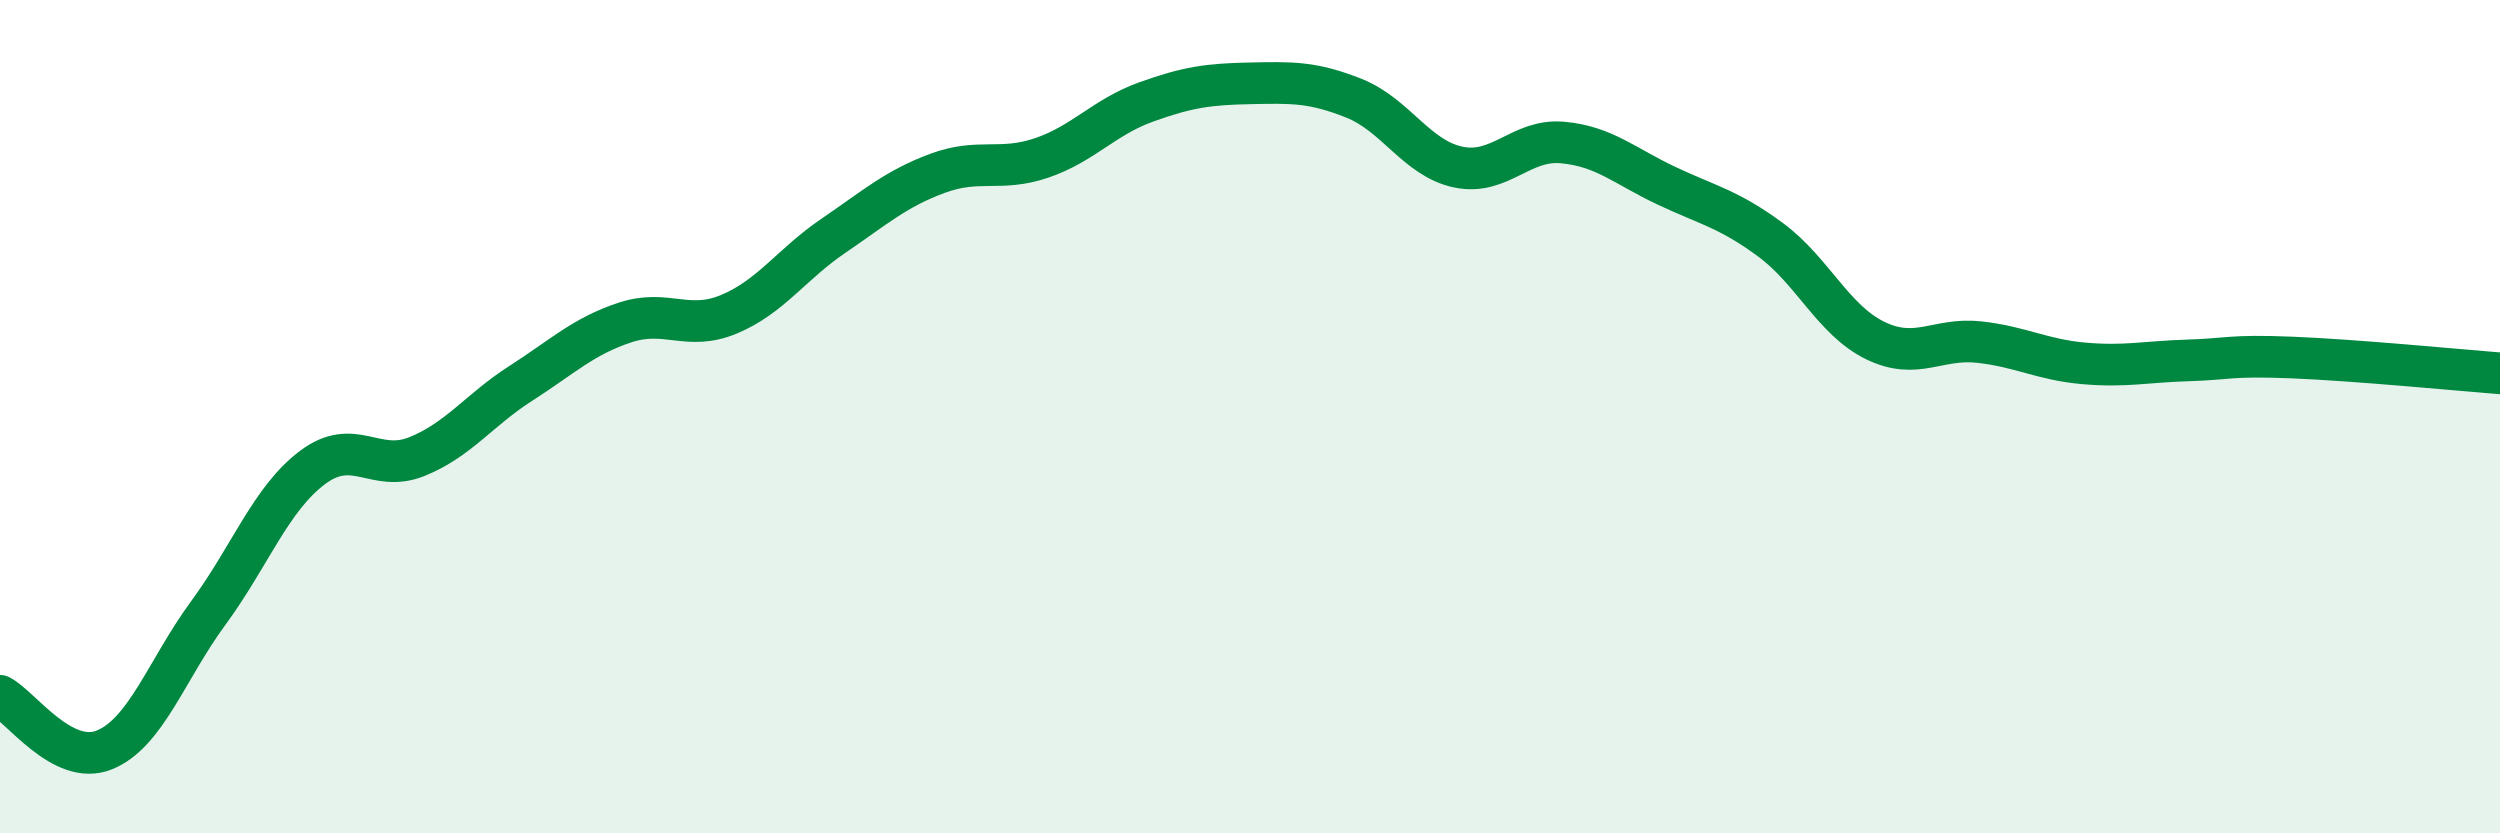 
    <svg width="60" height="20" viewBox="0 0 60 20" xmlns="http://www.w3.org/2000/svg">
      <path
        d="M 0,16.7 C 0.5,16.96 1.5,18.4 2.5,18 C 3.5,17.6 4,16.07 5,14.71 C 6,13.35 6.5,11.97 7.5,11.22 C 8.5,10.47 9,11.36 10,10.96 C 11,10.56 11.5,9.84 12.5,9.2 C 13.5,8.56 14,8.07 15,7.74 C 16,7.41 16.5,7.96 17.5,7.54 C 18.5,7.12 19,6.34 20,5.66 C 21,4.98 21.5,4.53 22.5,4.16 C 23.5,3.79 24,4.13 25,3.79 C 26,3.45 26.5,2.81 27.5,2.45 C 28.5,2.09 29,2.02 30,2 C 31,1.98 31.5,1.96 32.5,2.36 C 33.5,2.76 34,3.8 35,4.01 C 36,4.22 36.5,3.33 37.5,3.42 C 38.5,3.51 39,3.99 40,4.46 C 41,4.93 41.5,5.02 42.5,5.76 C 43.5,6.5 44,7.68 45,8.17 C 46,8.66 46.5,8.1 47.5,8.21 C 48.5,8.32 49,8.63 50,8.72 C 51,8.81 51.5,8.68 52.5,8.65 C 53.5,8.62 53.5,8.52 55,8.58 C 56.5,8.64 59,8.88 60,8.96L60 20L0 20Z"
        fill="#008740"
        opacity="0.1"
        stroke-linecap="round"
        stroke-linejoin="round"
      />
      <path
        d="M 0,16.7 C 0.5,16.96 1.5,18.4 2.5,18 C 3.5,17.6 4,16.07 5,14.71 C 6,13.35 6.5,11.97 7.5,11.22 C 8.5,10.47 9,11.36 10,10.96 C 11,10.56 11.5,9.84 12.5,9.2 C 13.5,8.56 14,8.07 15,7.74 C 16,7.41 16.5,7.96 17.5,7.54 C 18.5,7.12 19,6.34 20,5.66 C 21,4.98 21.5,4.53 22.5,4.16 C 23.5,3.79 24,4.13 25,3.79 C 26,3.45 26.5,2.81 27.5,2.45 C 28.5,2.09 29,2.02 30,2 C 31,1.98 31.5,1.96 32.5,2.36 C 33.5,2.76 34,3.8 35,4.01 C 36,4.22 36.5,3.33 37.5,3.42 C 38.5,3.51 39,3.99 40,4.46 C 41,4.93 41.5,5.02 42.5,5.76 C 43.5,6.5 44,7.68 45,8.17 C 46,8.66 46.5,8.1 47.5,8.21 C 48.5,8.32 49,8.63 50,8.72 C 51,8.81 51.5,8.68 52.5,8.65 C 53.5,8.62 53.5,8.52 55,8.58 C 56.5,8.64 59,8.88 60,8.96"
        stroke="#008740"
        stroke-width="1"
        fill="none"
        stroke-linecap="round"
        stroke-linejoin="round"
      />
    </svg>
  